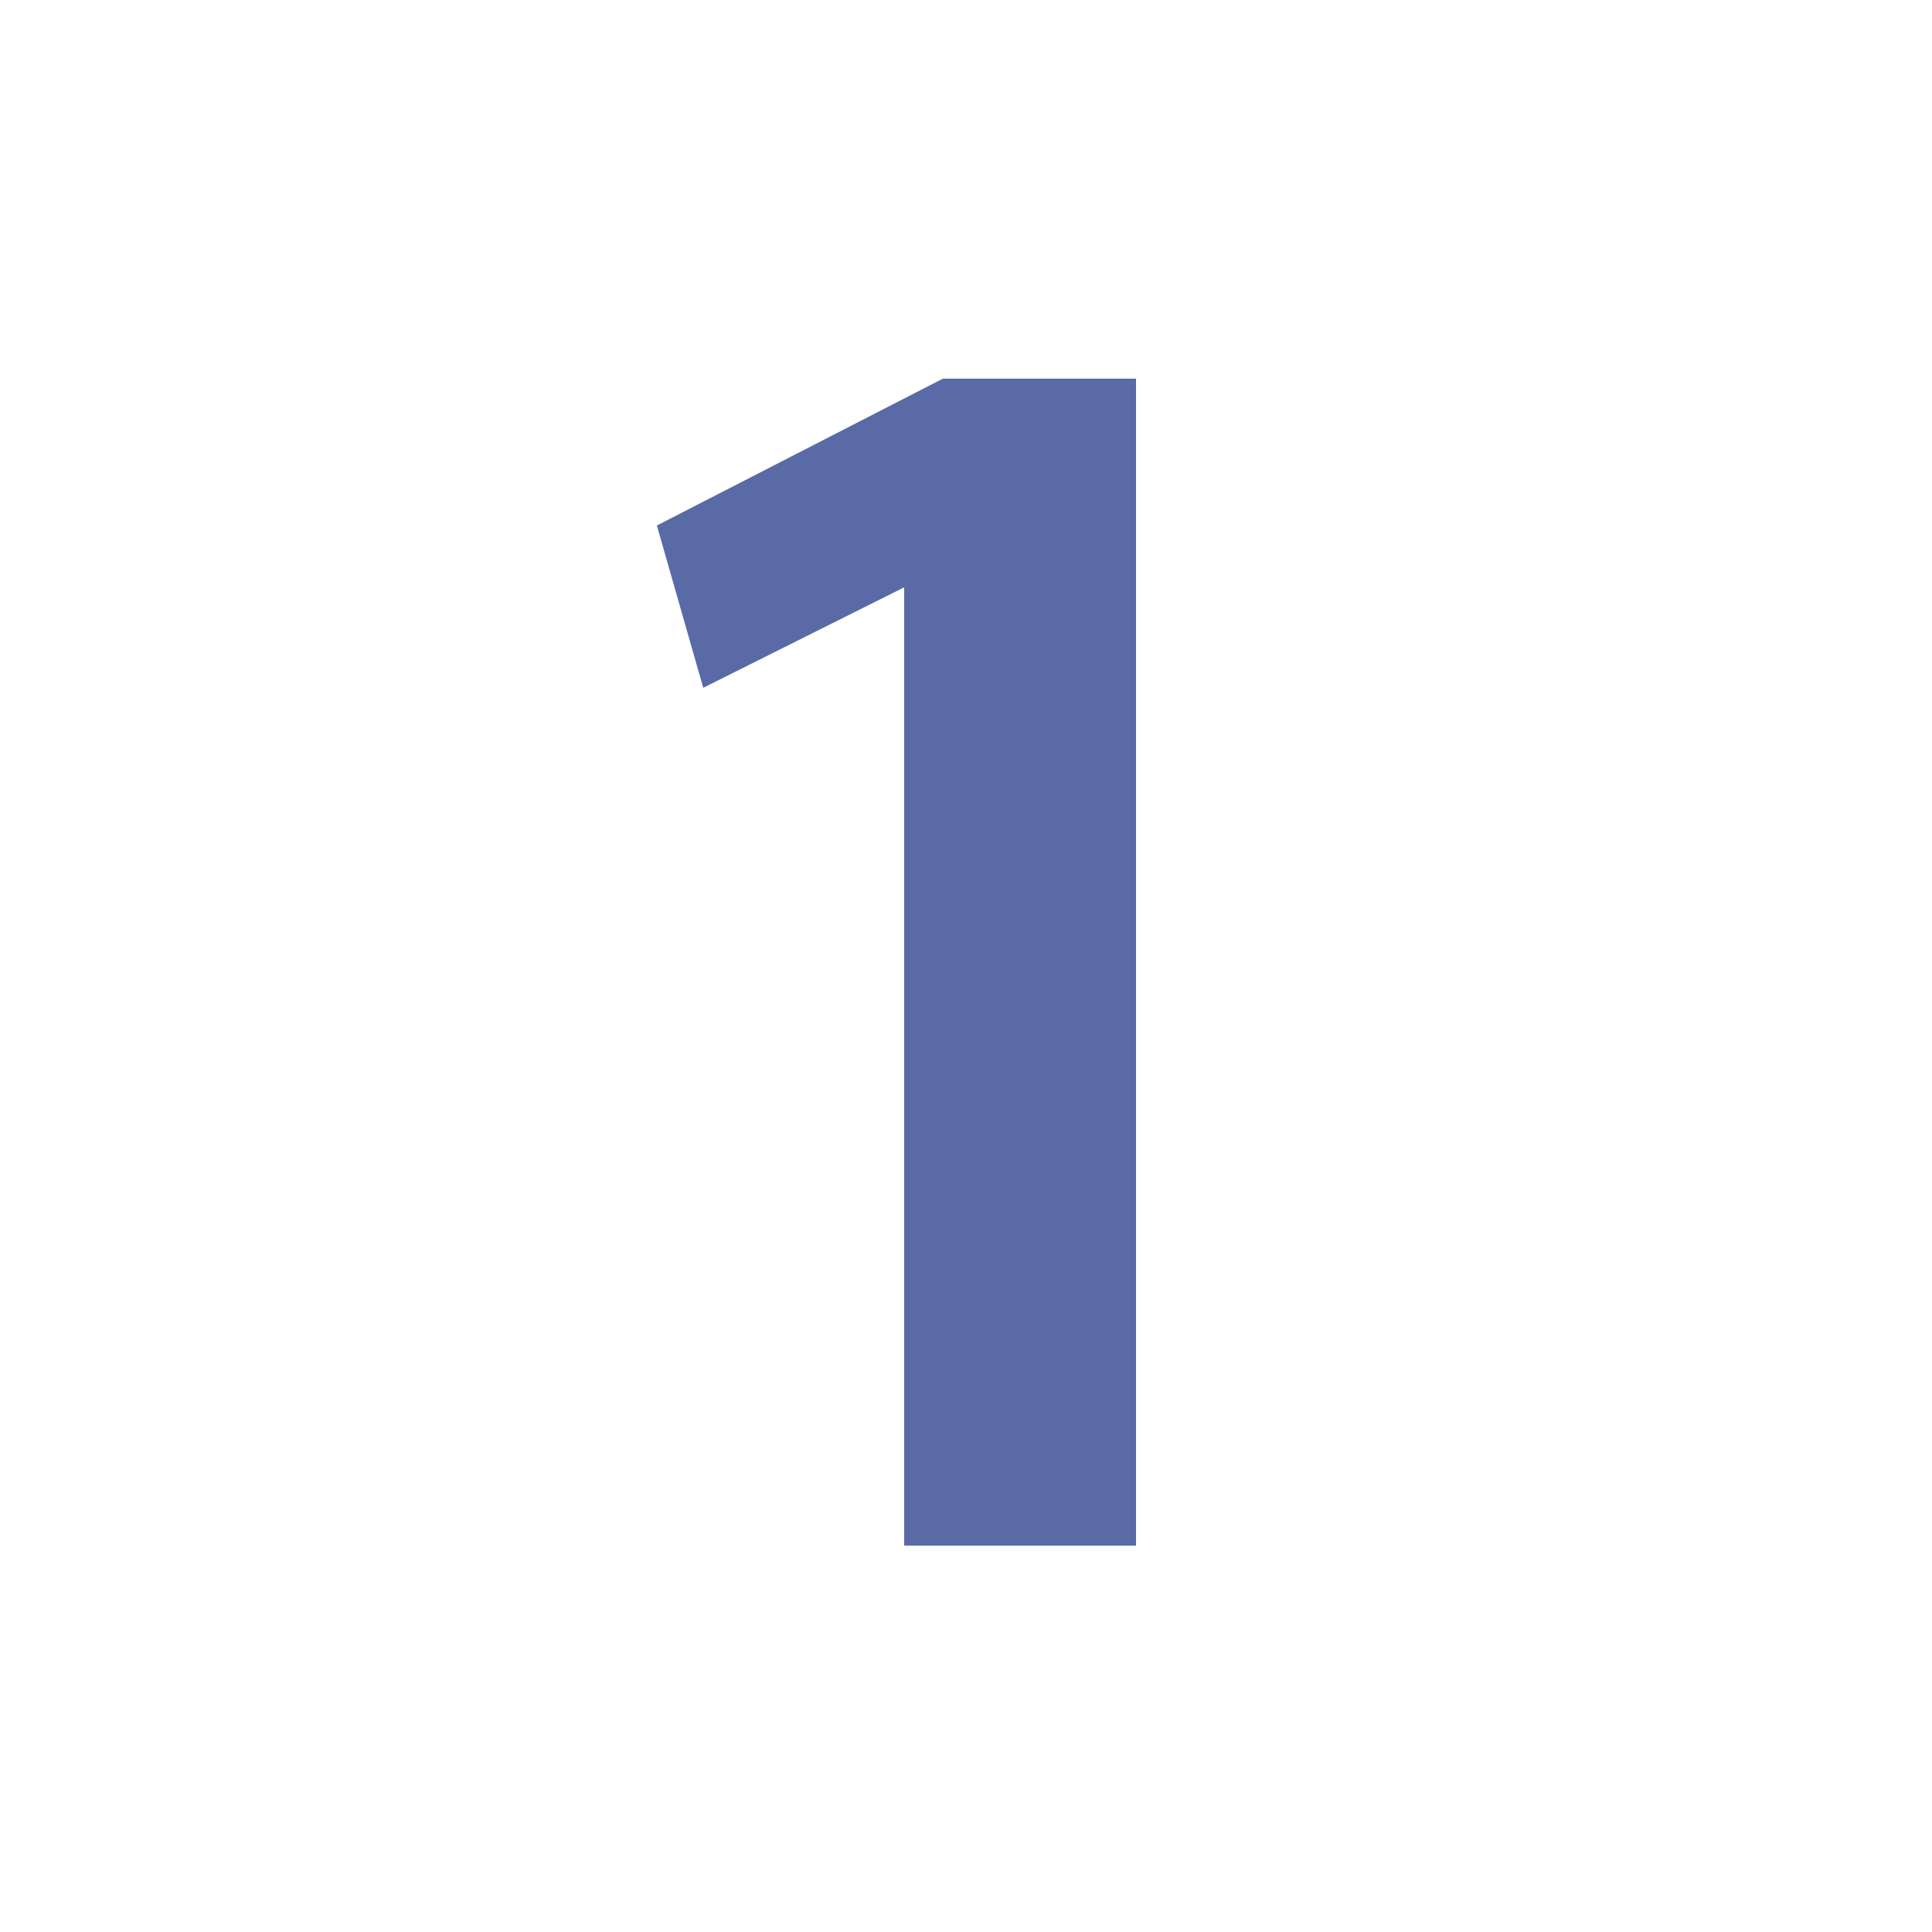 <?xml version="1.0" encoding="utf-8"?>
<!-- Generator: Adobe Illustrator 28.0.0, SVG Export Plug-In . SVG Version: 6.00 Build 0)  -->
<svg version="1.1" id="レイヤー_1" xmlns="http://www.w3.org/2000/svg" xmlns:xlink="http://www.w3.org/1999/xlink" x="0px"
	 y="0px" viewBox="0 0 25 25" style="enable-background:new 0 0 25 25;" xml:space="preserve">
<style type="text/css">
	.st0{fill:#FFFFFF;}
	.st1{fill:#596AA6;}
</style>
<rect class="st0" width="25" height="25"/>
<path class="st1" d="M11.7,20.1V7.6l0,0L9.1,8.9L8.5,6.8l3.7-1.9h2.5V20h-3V20.1z"/>
</svg>
